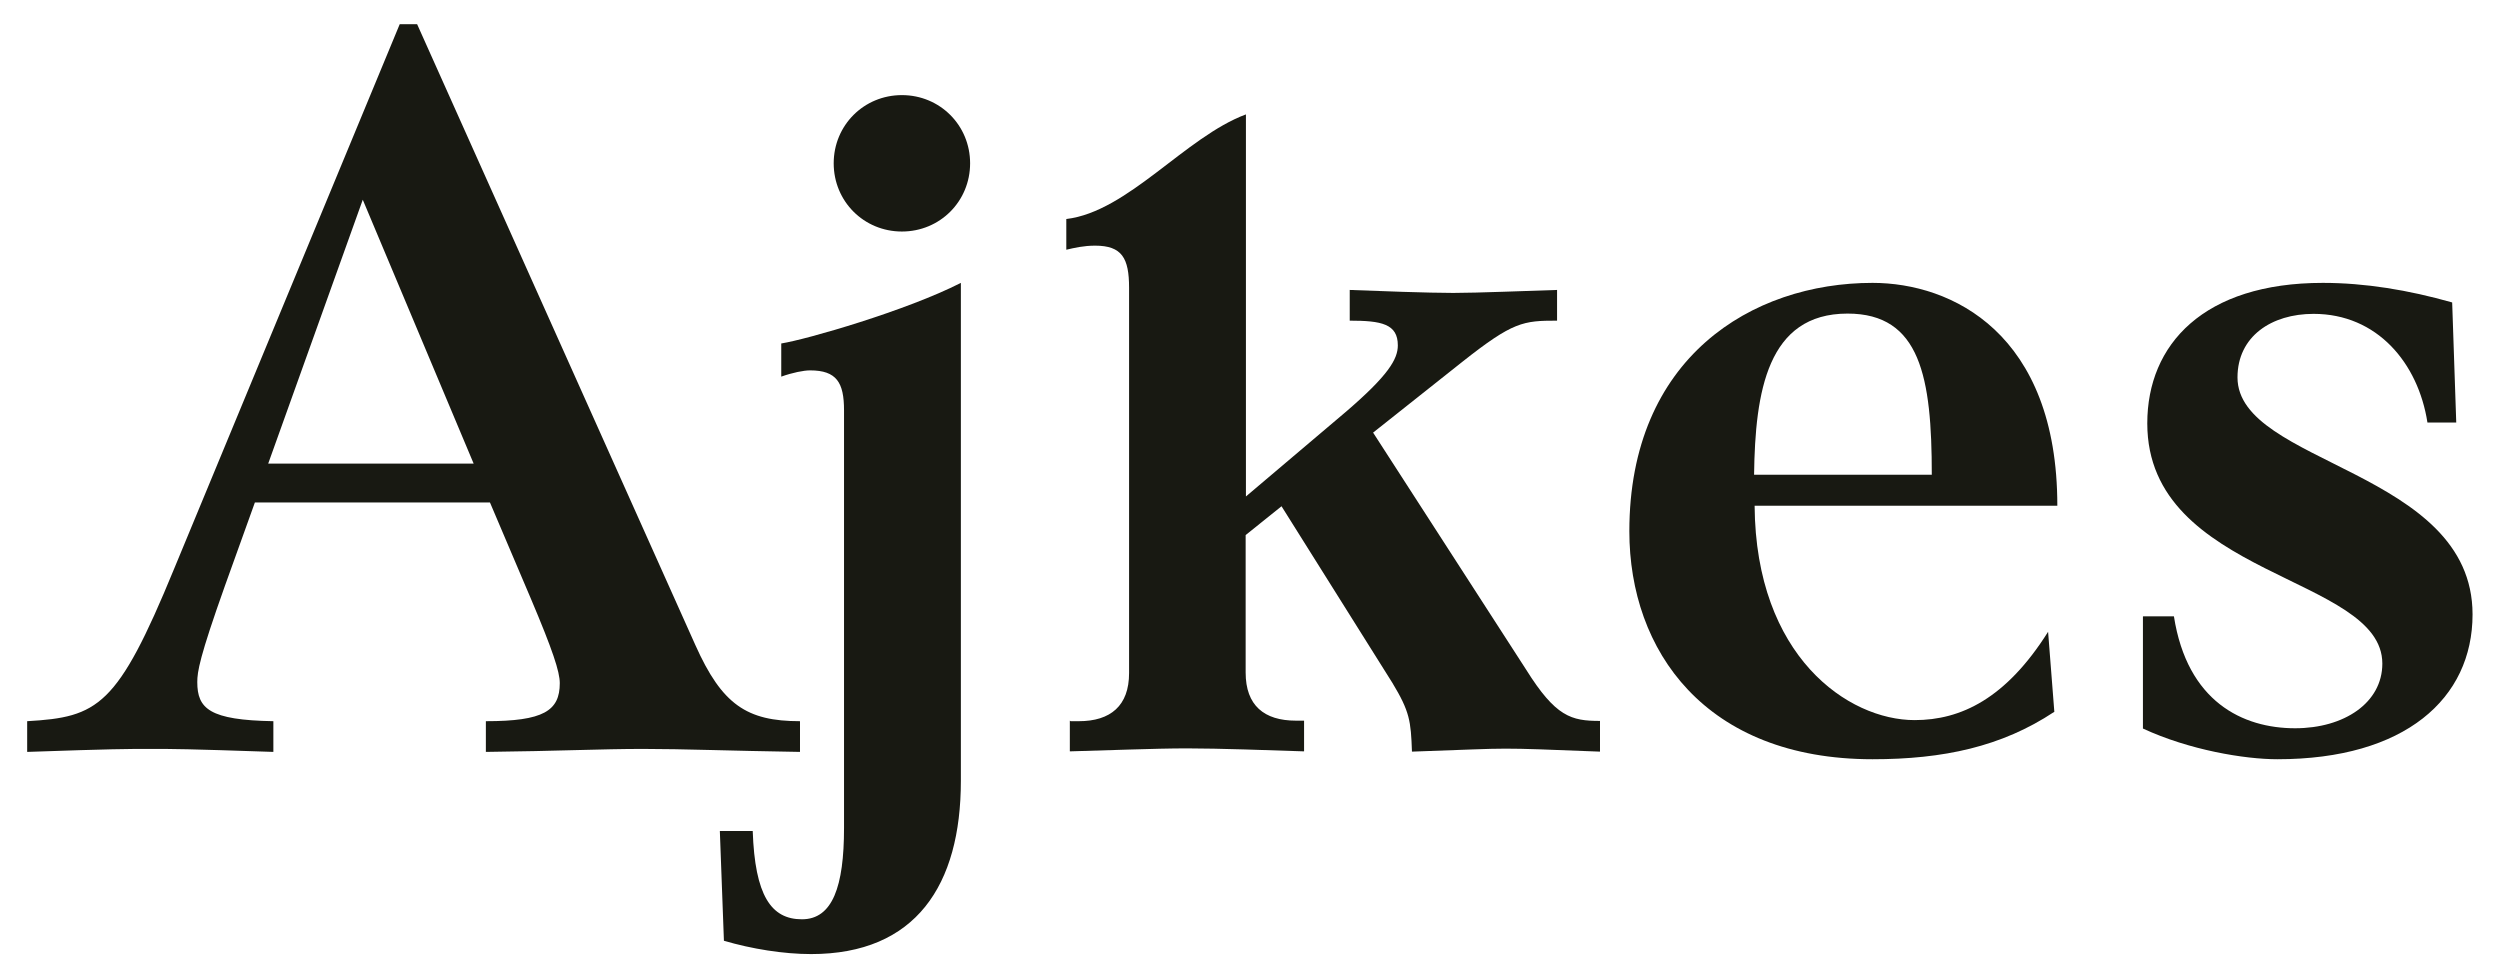 <?xml version="1.0" encoding="UTF-8"?>
<svg xmlns="http://www.w3.org/2000/svg" version="1.1" viewBox="0 0 92 36">
  <!-- Generator: Adobe Illustrator 28.6.0, SVG Export Plug-In . SVG Version: 1.2.0 Build 709)  -->
  <g>
    <g id="Lager_1">
      <path d="M1,26.54c2.61-.15,3.32-.53,5.4-5.59L14.71.89h.64l10.24,22.85c.98,2.19,1.89,2.8,3.85,2.8v1.13c-2.61-.04-4.27-.11-5.78-.11s-3.14.08-5.78.11v-1.13c2.12,0,2.72-.38,2.72-1.4,0-.42-.26-1.21-1.06-3.1l-1.51-3.55h-8.65l-1.1,3.06c-.94,2.64-1.02,3.17-1.02,3.55,0,.98.45,1.4,2.8,1.44v1.13c-3.25-.11-3.63-.11-4.53-.11s-1.32,0-4.53.11v-1.13ZM17.43,17.06l-4.08-9.71-3.48,9.71h7.55Z" fill="#181912"/>
      <path d="M28.75,12.64c.94-.15,4.61-1.21,6.61-2.23v18.32c0,3.85-1.66,6.38-5.51,6.38-1.02,0-2.19-.19-3.21-.49l-.15-4.04h1.21c.08,2.38.68,3.25,1.81,3.25s1.55-1.21,1.55-3.36v-15.37c0-1.02-.27-1.47-1.25-1.47-.23,0-.64.08-1.06.23v-1.21Z" fill="#181912"/>
      <path d="M33.19,8.52c-1.4,0-2.51-1.11-2.51-2.51s1.11-2.51,2.51-2.51,2.51,1.11,2.51,2.51-1.11,2.51-2.51,2.51Z" fill="#181912"/>
      <path d="M39.4,26.54h.3c1.17,0,1.85-.57,1.85-1.77v-14.18c0-1.09-.26-1.55-1.25-1.55-.42,0-.76.08-1.06.15v-1.13c2.27-.27,4.38-3.02,6.61-3.85v14.06l3.66-3.1c1.59-1.36,1.93-1.96,1.93-2.46,0-.79-.6-.91-1.77-.91v-1.13c.98.04,2.95.11,3.81.11s2.83-.08,3.82-.11v1.13c-1.25,0-1.62.04-3.48,1.51l-3.29,2.61,5.63,8.72c1.09,1.74,1.66,1.89,2.72,1.89v1.13c-2.04-.08-2.76-.11-3.48-.11-.68,0-1.4.04-3.44.11-.04-1.13-.08-1.47-.72-2.53l-4.08-6.5-1.32,1.06v5.06c0,1.21.68,1.77,1.85,1.77h.3v1.13c-1.21-.04-3.14-.11-4.31-.11s-3.1.08-4.31.11v-1.13Z" fill="#181912"/>
      <path d="M75.59,26.2c-1.93,1.28-4.08,1.74-6.68,1.74-6.16,0-8.95-4-8.95-8.39,0-6.38,4.5-9.14,8.95-9.14,2.91,0,6.8,1.85,6.8,8.2h-11.14c.04,5.55,3.44,7.89,5.89,7.89,1.7,0,3.36-.79,4.91-3.25l.23,2.95ZM71.09,17.47c0-3.59-.42-5.93-3.1-5.93-2.95,0-3.4,2.87-3.44,5.93h6.54Z" fill="#181912"/>
      <path d="M78.87,22.68h1.13c.49,3.14,2.53,4.12,4.46,4.12,1.81,0,3.21-.94,3.21-2.38,0-3.25-8.65-3.17-8.65-8.84,0-2.91,2.08-5.17,6.46-5.17,1.55,0,3.14.26,4.76.72l.15,4.42h-1.06c-.34-2.19-1.85-4-4.19-4-1.55,0-2.8.83-2.8,2.34,0,3.21,8.65,3.4,8.65,8.72,0,3.1-2.49,5.33-7.18,5.33-1.21,0-3.25-.34-4.95-1.13v-4.12Z" fill="#181912"/>
    </g>
  </g>
</svg>